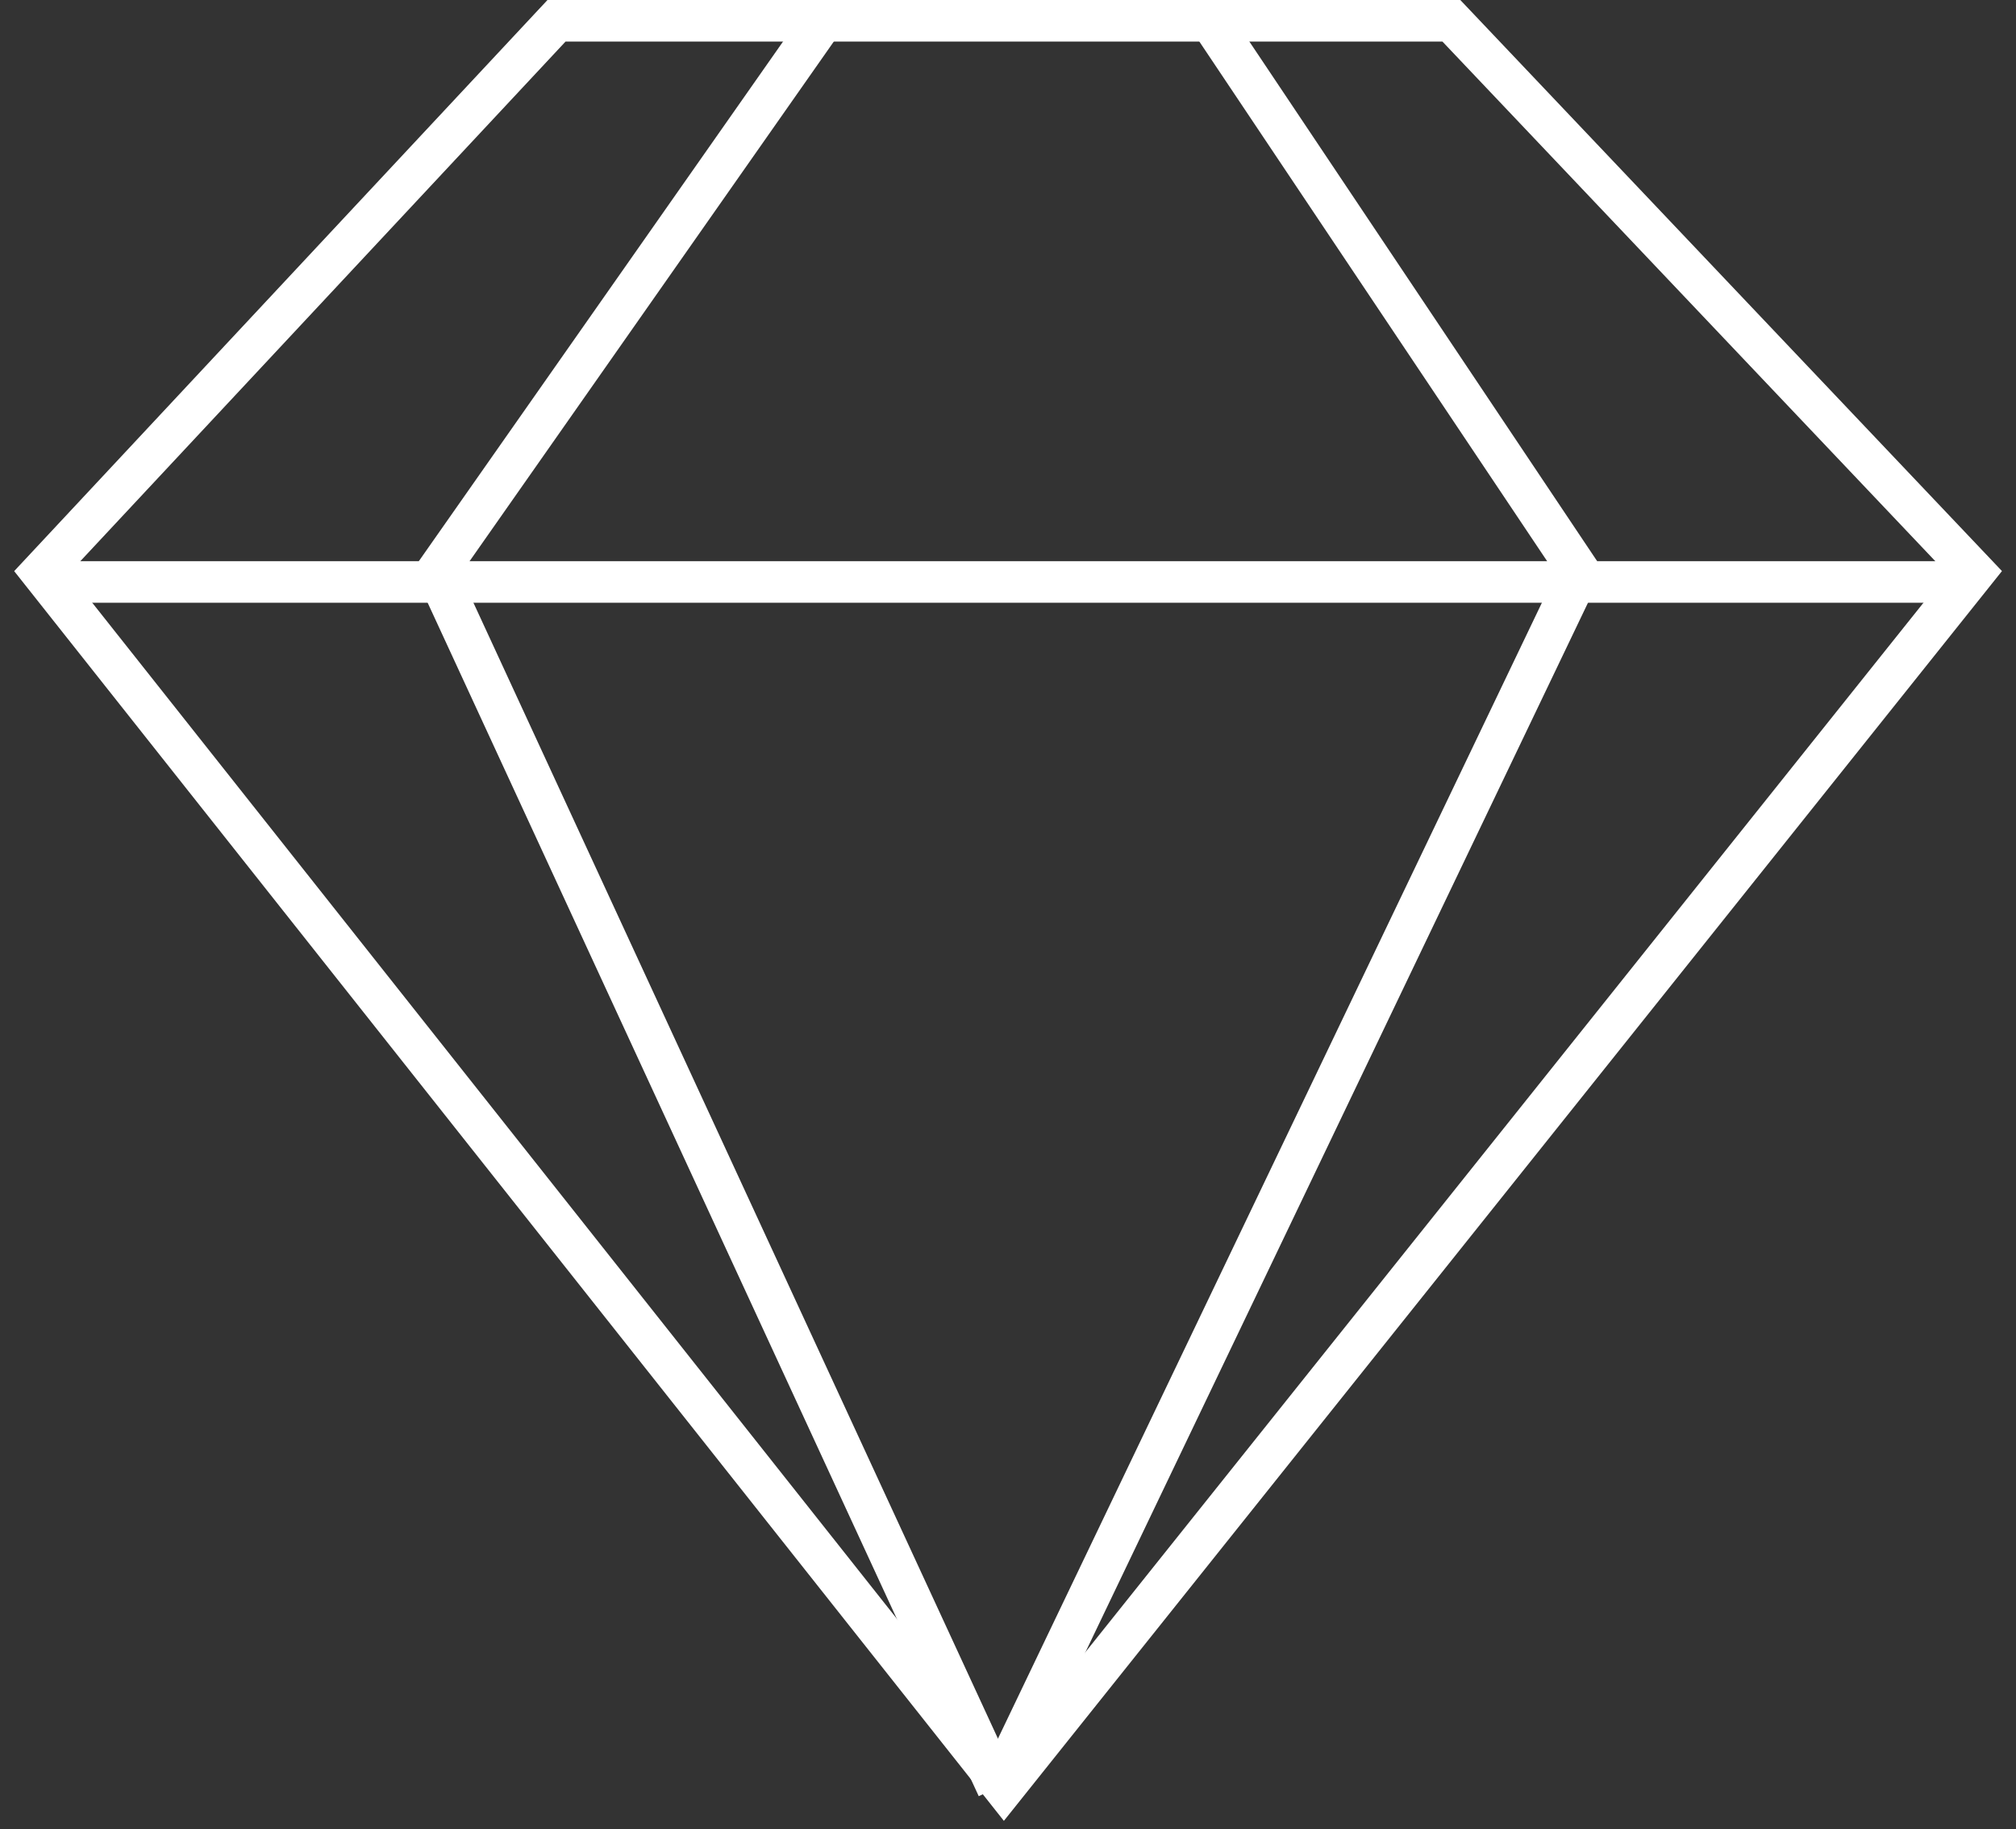 <svg width="97" height="88" viewBox="0 0 97 88" fill="none" xmlns="http://www.w3.org/2000/svg">
<rect x="0" y="0" width="97" height="88" fill="#333333" stroke="none"/>
<path d="M26.777 1L2 27.532L48.305 86L95 27.532L69.833 1H26.777Z" stroke="white" stroke-width="2" stroke-miterlimit="10"/>
<path d="M2 28H95" stroke="white" stroke-width="2" stroke-miterlimit="10"/>
<path d="M48 86L76 27.532L58.241 1" stroke="white" stroke-width="2" stroke-miterlimit="10"/>
<path d="M39.598 1L21 27.532L48 86" stroke="white" stroke-width="2" stroke-miterlimit="10"/>
</svg>
